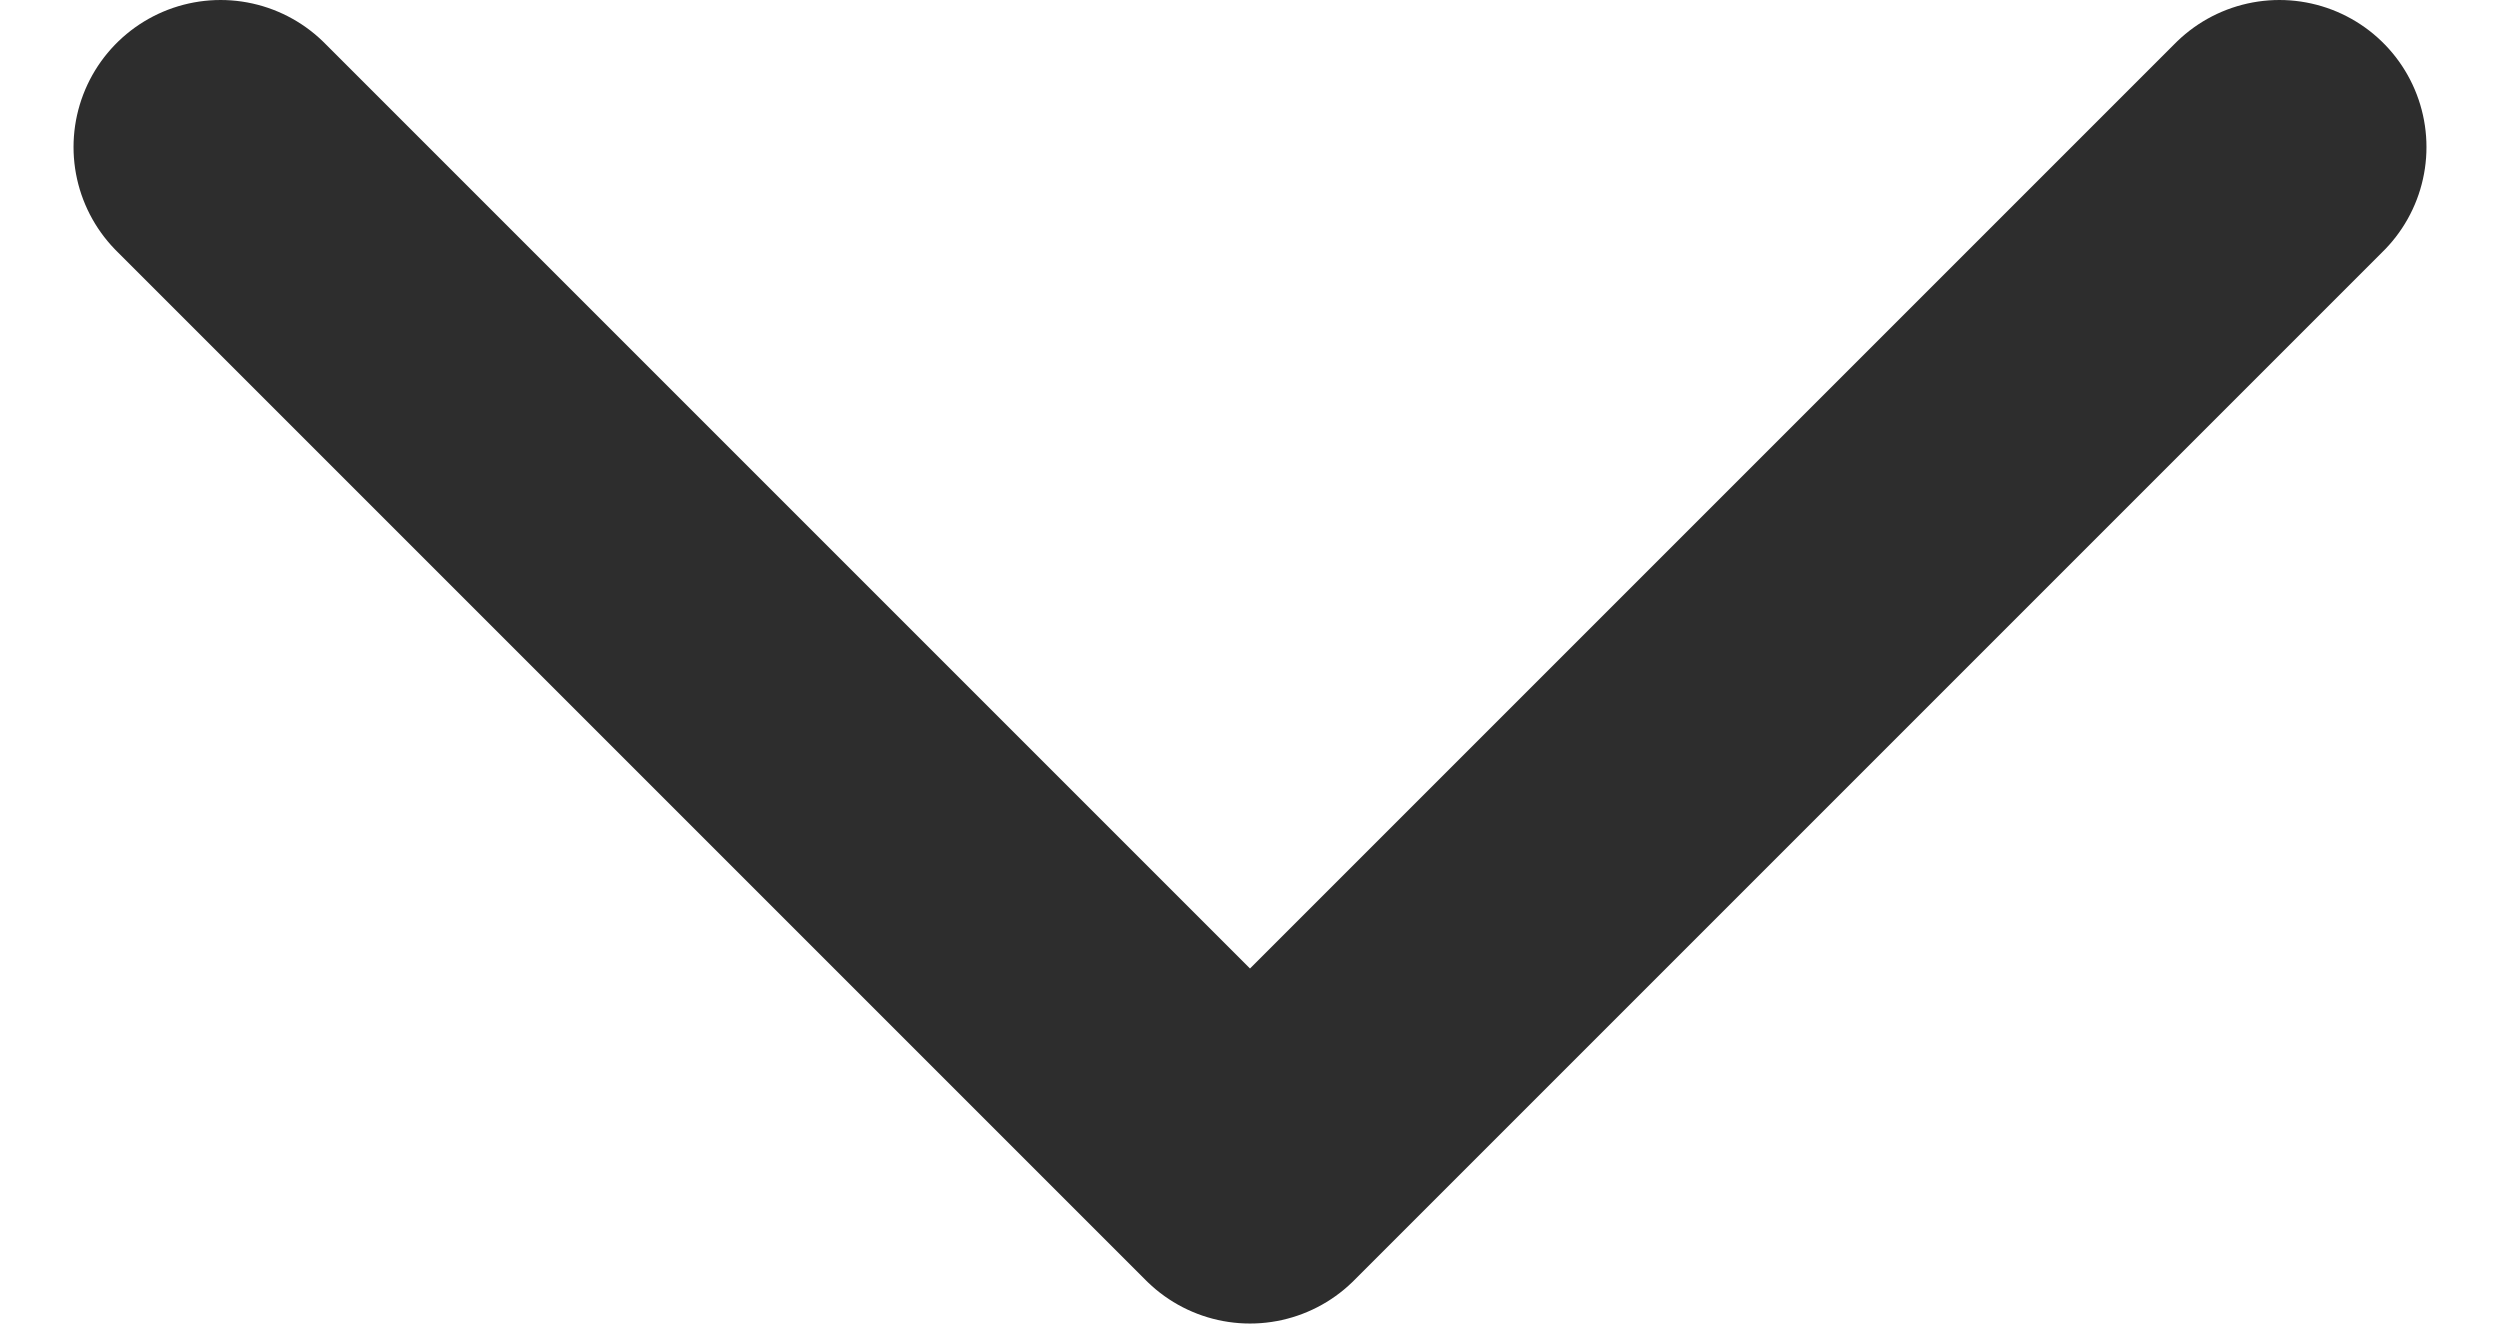 <svg width="17" height="9" viewBox="0 0 17 9" fill="none" xmlns="http://www.w3.org/2000/svg">
<path d="M15.5 1L8.5 8L1.5 1" stroke="#2D2D2D" stroke-width="2" stroke-linecap="round" stroke-linejoin="round"/>
</svg>
